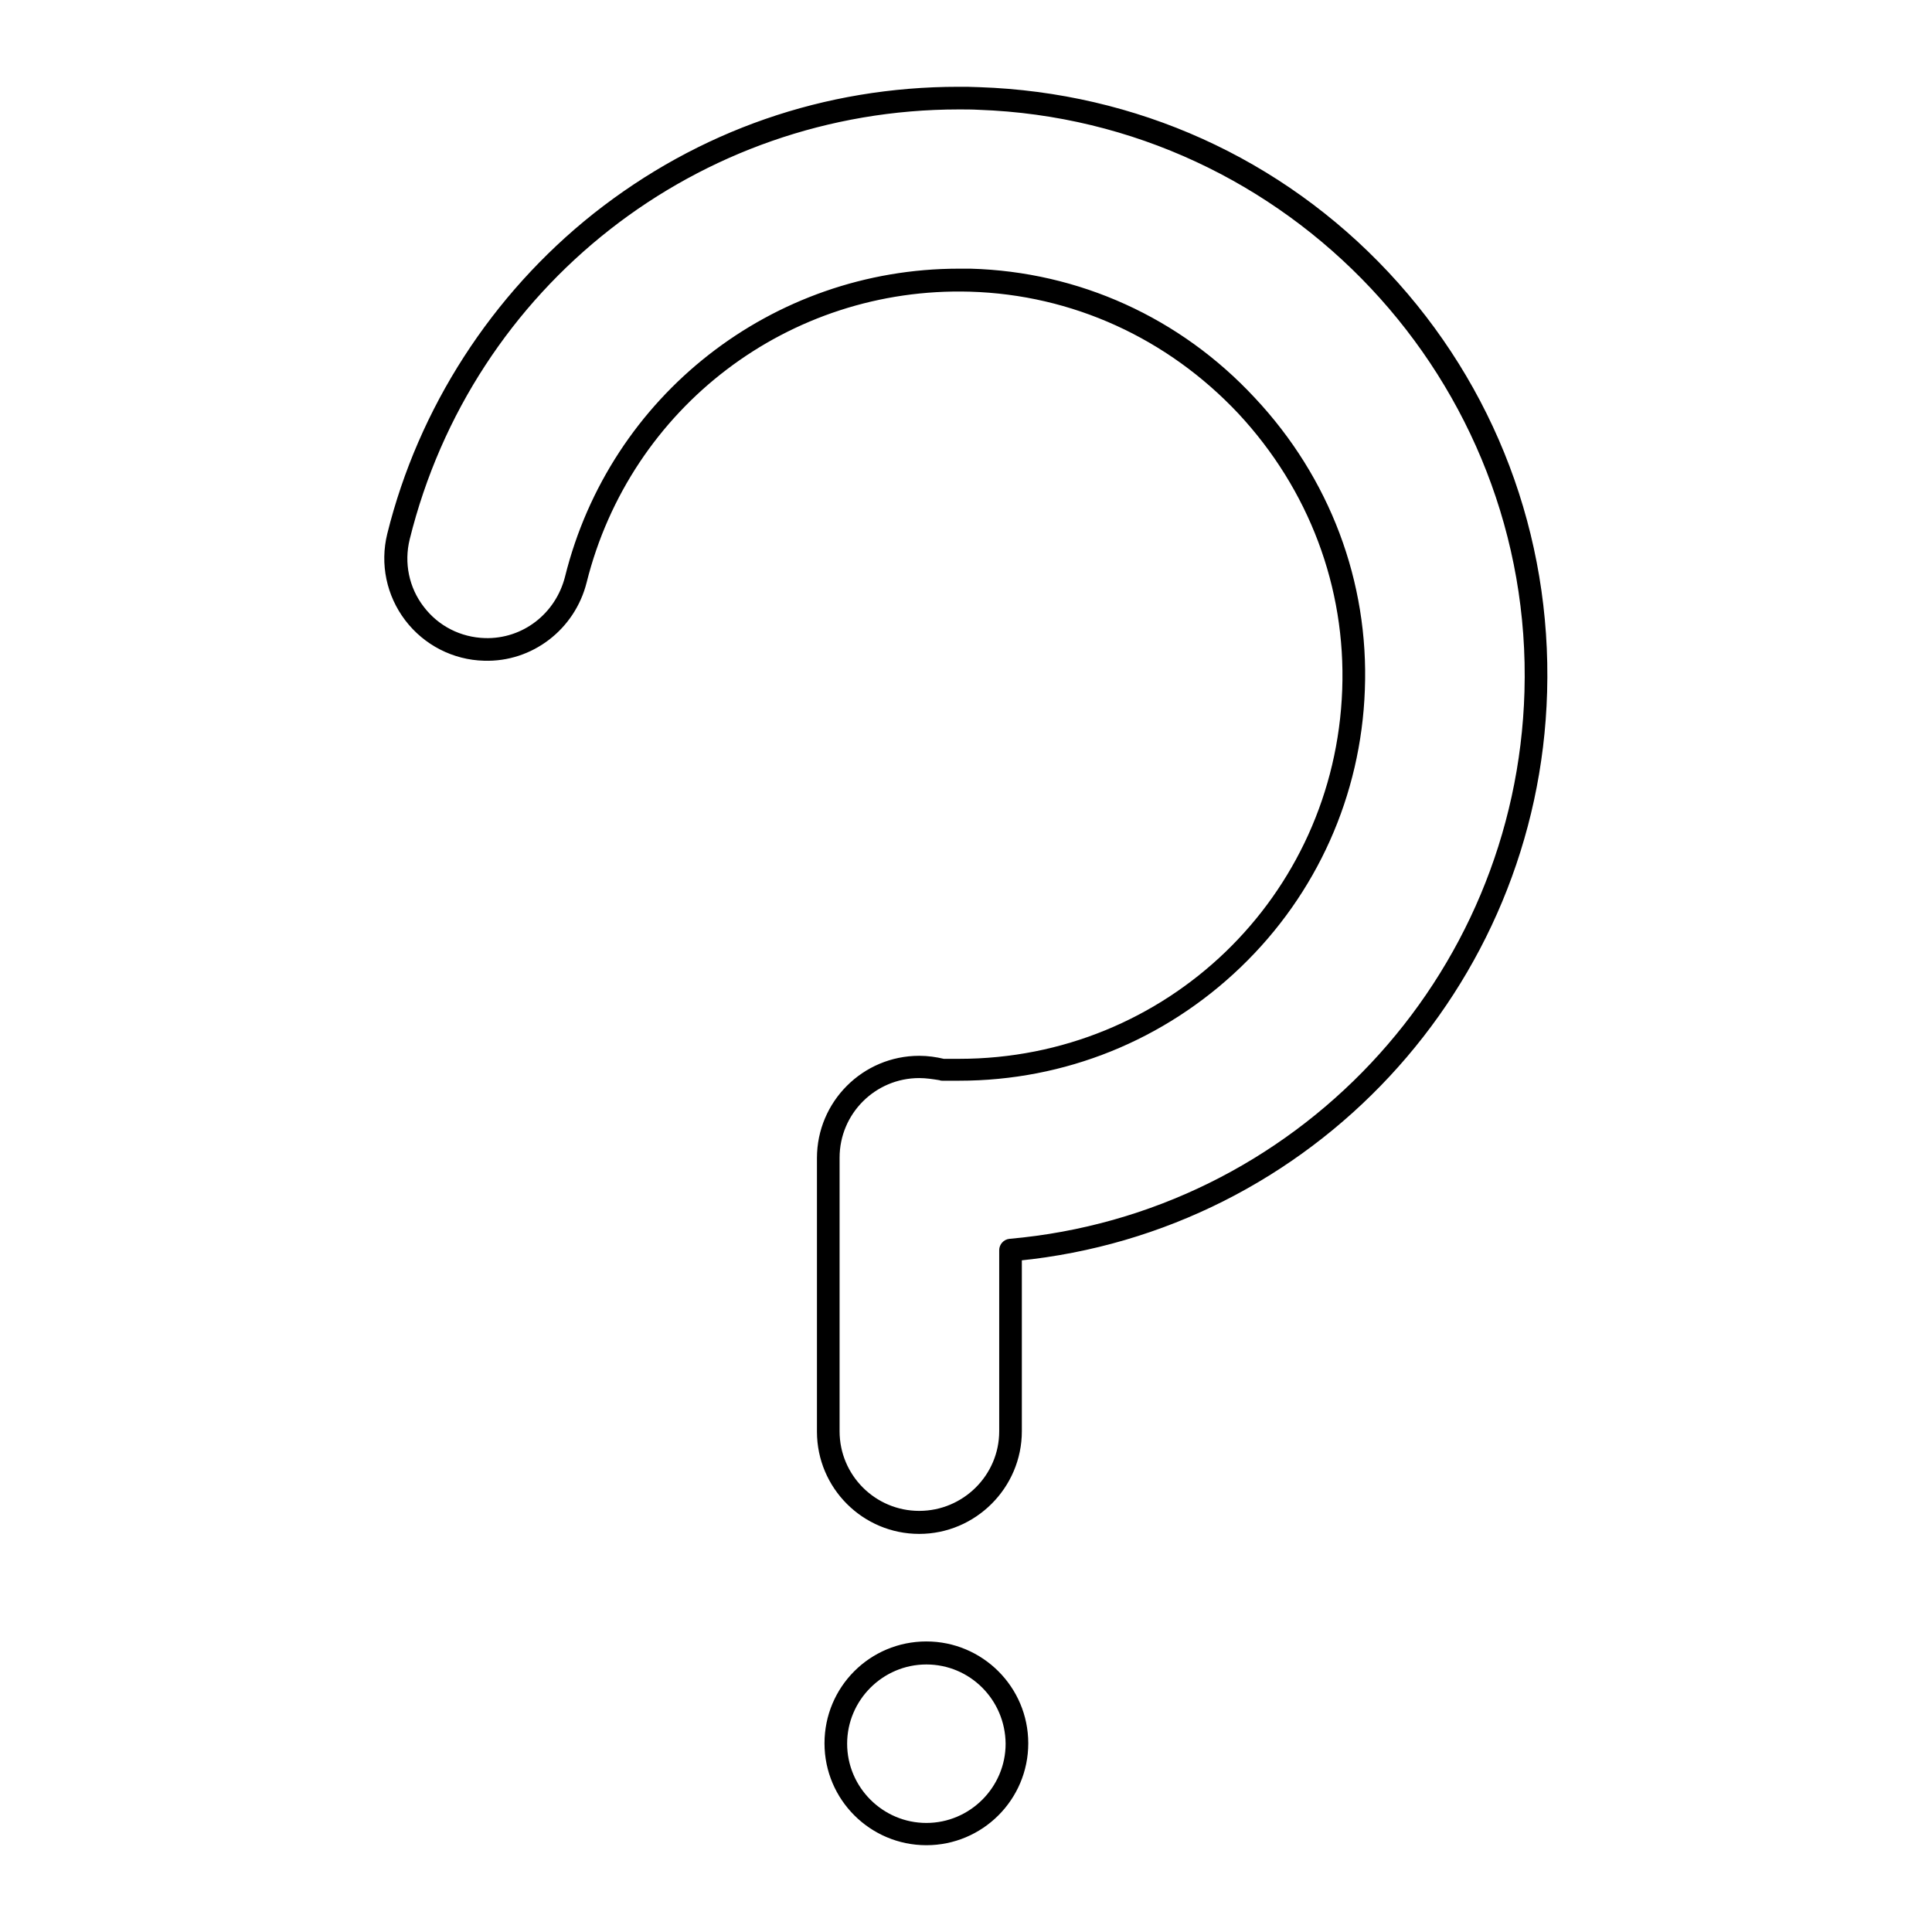<?xml version="1.0" encoding="utf-8"?>
<!-- Generator: Adobe Illustrator 26.0.1, SVG Export Plug-In . SVG Version: 6.00 Build 0)  -->
<svg version="1.1" id="Layer_1" xmlns="http://www.w3.org/2000/svg" xmlns:xlink="http://www.w3.org/1999/xlink" x="0px" y="0px"
	 viewBox="0 0 512 512" style="enable-background:new 0 0 512 512;" xml:space="preserve">
<style type="text/css">
	.st0{stroke:#000000;stroke-width:2;stroke-miterlimit:10;}
</style>
<g>
	<g>
		<g>
			<g>
				<path class="st0" d="M243.6,405.5c-14.4,0-26.1-11.7-26.1-26.1v-72.5c0-14.4,11.7-26.1,26.1-26.1c2.2,0,4.3,0.3,6.4,0.8h0.4
					c0.3,0,0.5,0,0.8,0c1,0,2,0,3,0c55.4,0,100.5-43.4,102.5-98.8c1-27.4-8.9-53.6-27.8-73.9c-19-20.2-44.5-31.8-71.8-32.6
					c-48.5-1.4-90.9,31-102.6,77.8c-3,12-13.9,20.4-26.2,20c-7.9-0.2-15.3-4-20.1-10.3c-4.8-6.3-6.5-14.4-4.6-22.1
					c8.2-33.1,27.5-63,54.3-84.3C185.6,35.5,218.8,24,254,24c1.8,0,3.6,0,5.5,0.1c41.3,1.4,79.6,18.7,107.7,48.7s43,69.3,41.8,110.6
					c-2.2,77.9-62,142-139.2,149.7v46.2C269.8,393.7,258,405.5,243.6,405.5z M243.6,284.7c-12.2,0-22.1,9.9-22.1,22.1v72.5
					c0,12.2,9.9,22.1,22.1,22.1s22.2-9.9,22.2-22.1v-48c0-1,0.8-1.9,1.8-2c76.1-6.7,135.2-69.5,137.4-146
					c2.4-82.7-63-152.3-145.6-155.2c-1.8-0.1-3.6-0.1-5.3-0.1c-69.6,0-129.8,47.2-146.5,114.7c-1.6,6.5-0.2,13.4,3.9,18.7
					c4.1,5.4,10.3,8.5,17,8.7c10.5,0.3,19.6-6.8,22.2-17c11.8-47.6,54.4-80.9,103.4-80.9c1,0,2.1,0,3.1,0
					c28.4,0.8,55,12.8,74.6,33.9c19.7,21,30,48.3,28.9,76.7c-1,27.7-12.6,53.6-32.6,72.8s-46.2,29.8-73.9,29.8c-1,0-2.1,0-3.1,0
					c-0.3,0-0.6,0-0.9,0h-0.5c-0.1,0-0.3,0-0.4-0.1C247.4,285,245.5,284.7,243.6,284.7z"/>
			</g>
			<g>
				<path class="st0" d="M245.5,488c-14.3,0-26-11.6-26-26s11.6-26,26-26c14.3,0,26,11.6,26,26S259.8,488,245.5,488z M245.5,440.1
					c-12.1,0-22,9.9-22,22s9.9,22,22,22s22-9.9,22-22C267.4,449.9,257.6,440.1,245.5,440.1z"/>
			</g>
		</g>
	</g>
</g>
</svg>
